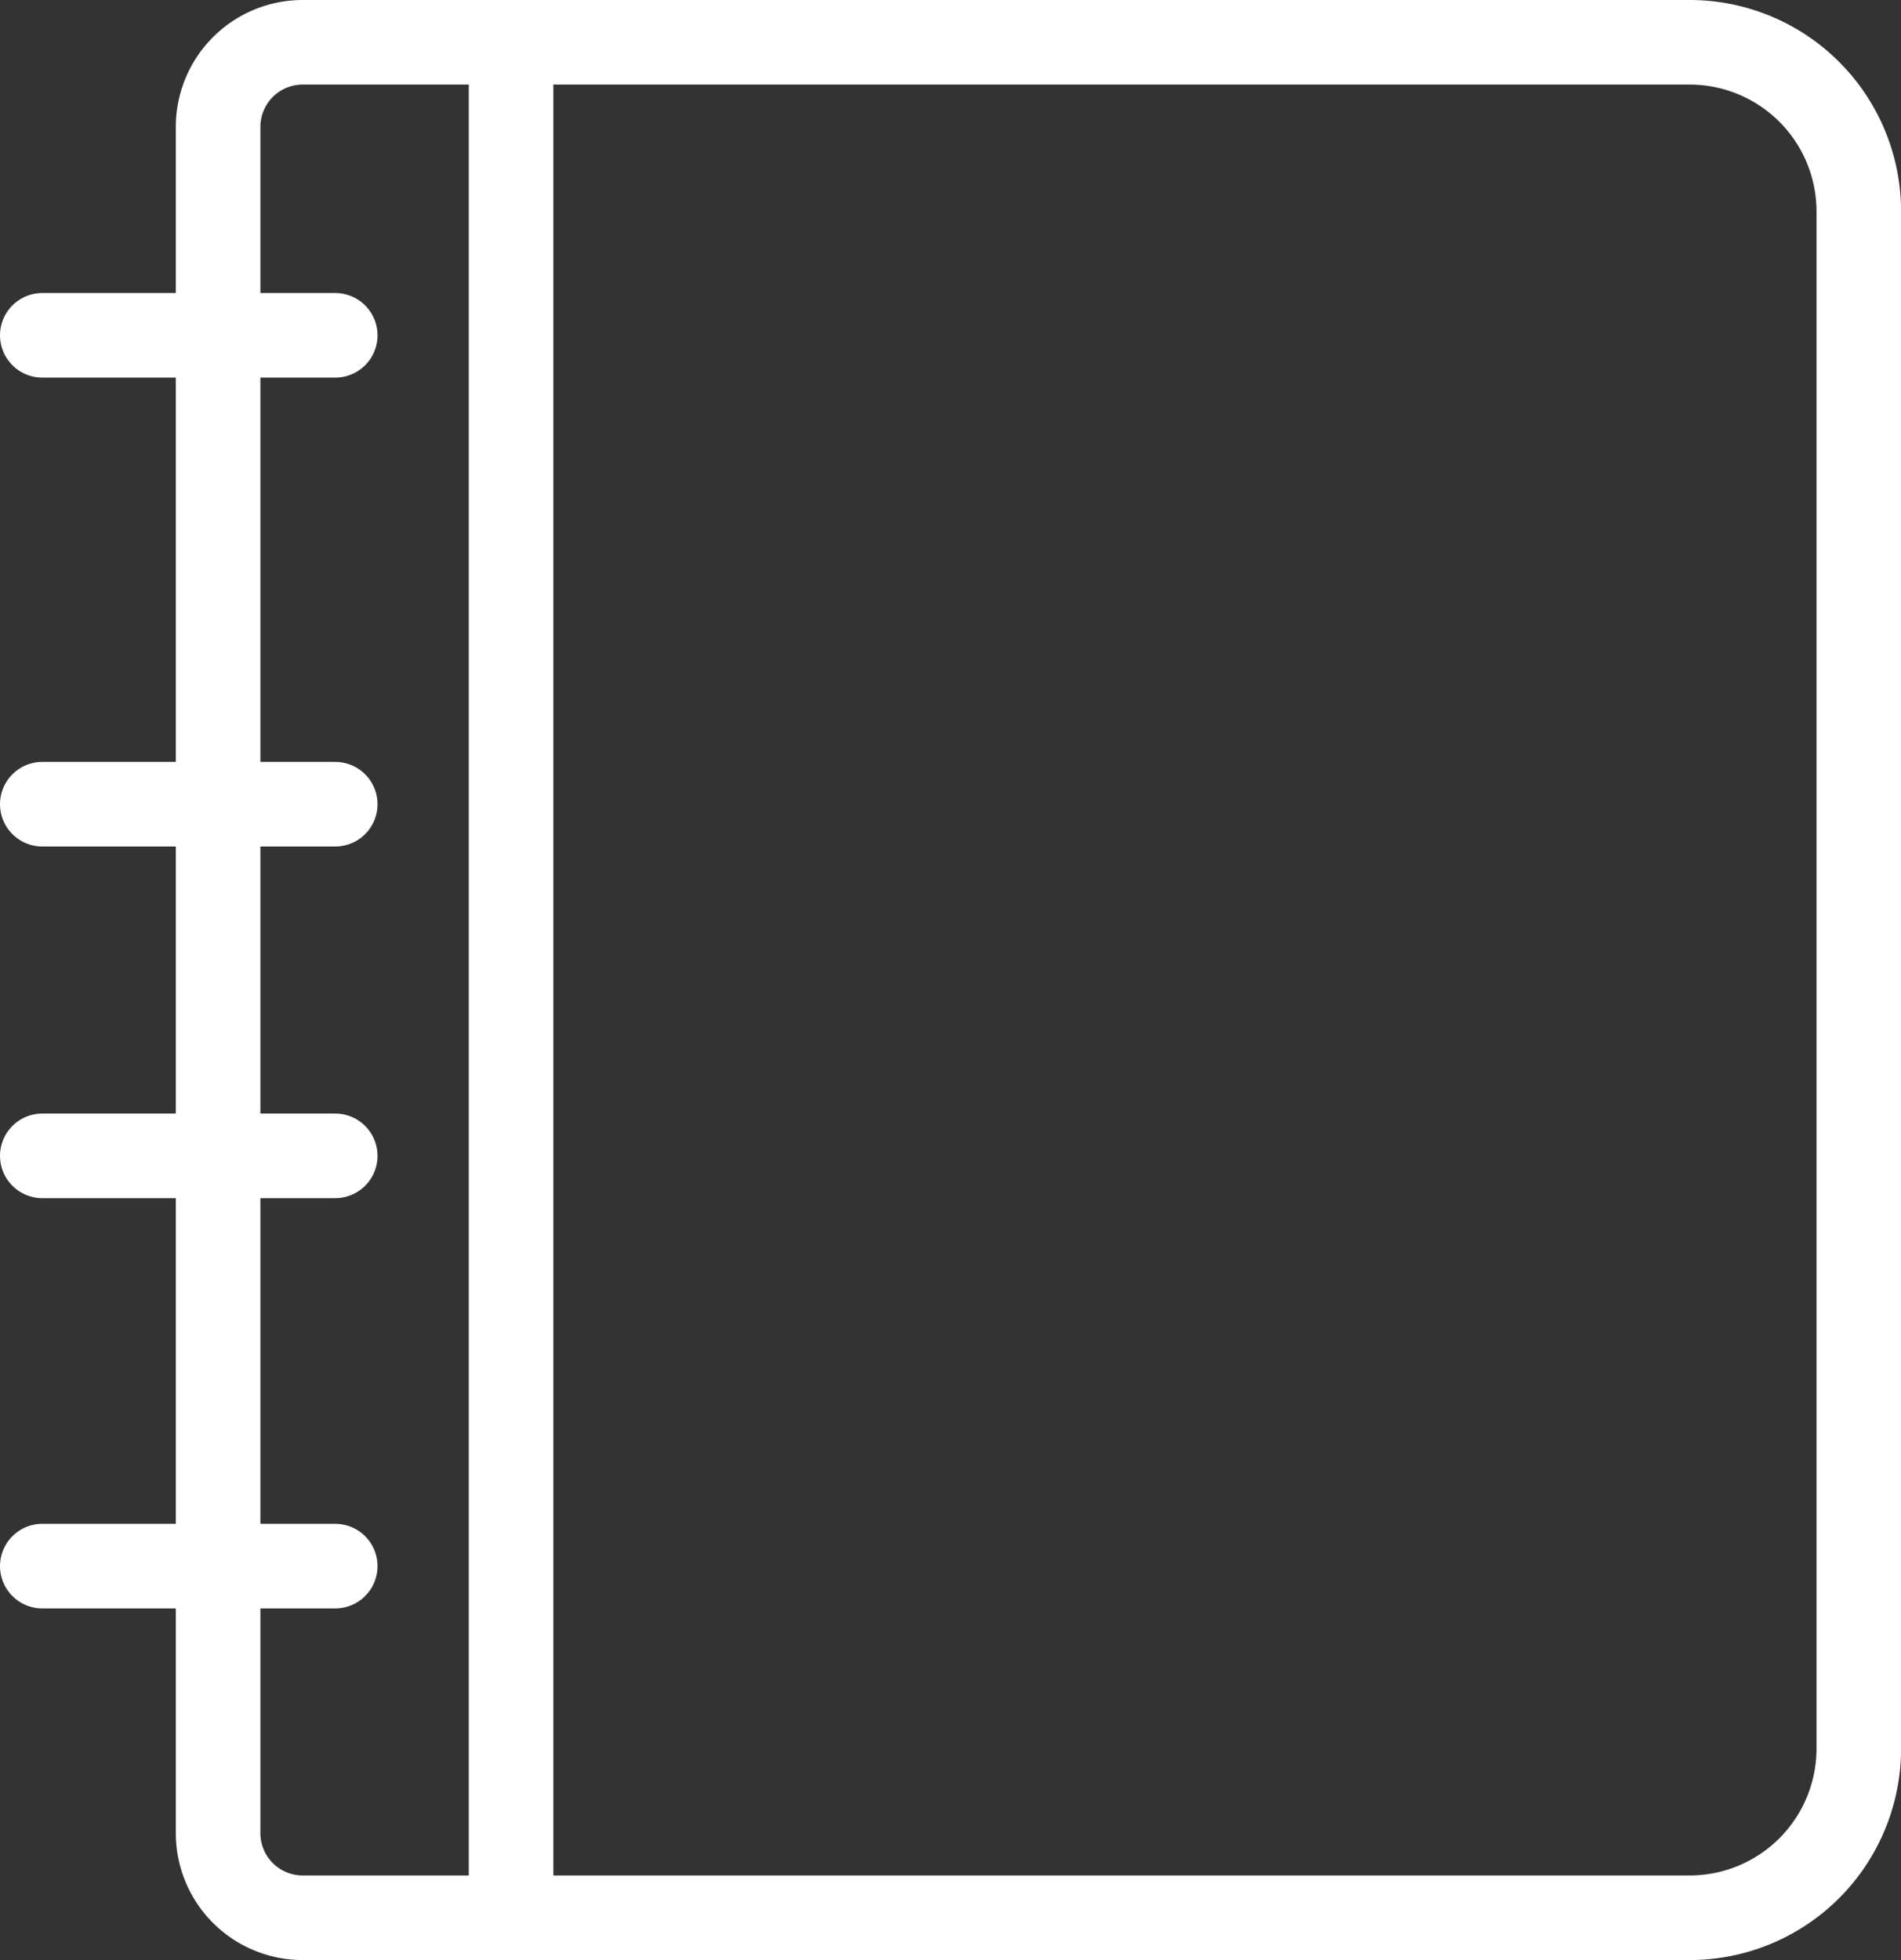 <?xml version="1.0" encoding="iso-8859-1"?>
<svg xmlns="http://www.w3.org/2000/svg" width="22.478" height="23.171" viewBox="0 0 22.478 23.171">
  <rect x="0" y="0" width="22.478" height="23.171" fill="#333333" stroke="none"/>
  <g id="Groupe_707" data-name="Groupe 707" transform="translate(-1671.5 -97.792)">
    <path id="Rectangle_65" data-name="Rectangle 65" d="M1,0H17.4a2,2,0,0,1,2,2V20.171a2,2,0,0,1-2,2H1a1,1,0,0,1-1-1V1A1,1,0,0,1,1,0Z" transform="translate(1674.079 98.292)" fill="none" stroke="#fff" stroke-miterlimit="10" stroke-width="1"/>
    <line id="Ligne_14" data-name="Ligne 14" y2="22.171" transform="translate(1677.543 98.292)" fill="none" stroke="#fff" stroke-miterlimit="10" stroke-width="1"/>
    <line id="Ligne_15" data-name="Ligne 15" x2="3.464" transform="translate(1672 101.756)" fill="none" stroke="#fff" stroke-linecap="round" stroke-miterlimit="10" stroke-width="1"/>
    <line id="Ligne_16" data-name="Ligne 16" x2="3.464" transform="translate(1672 107.299)" fill="none" stroke="#fff" stroke-linecap="round" stroke-miterlimit="10" stroke-width="1"/>
    <line id="Ligne_17" data-name="Ligne 17" x2="3.464" transform="translate(1672 111.456)" fill="none" stroke="#fff" stroke-linecap="round" stroke-miterlimit="10" stroke-width="1"/>
    <line id="Ligne_18" data-name="Ligne 18" x2="3.464" transform="translate(1672 116.306)" fill="none" stroke="#fff" stroke-linecap="round" stroke-miterlimit="10" stroke-width="1"/>
  </g>
</svg>
